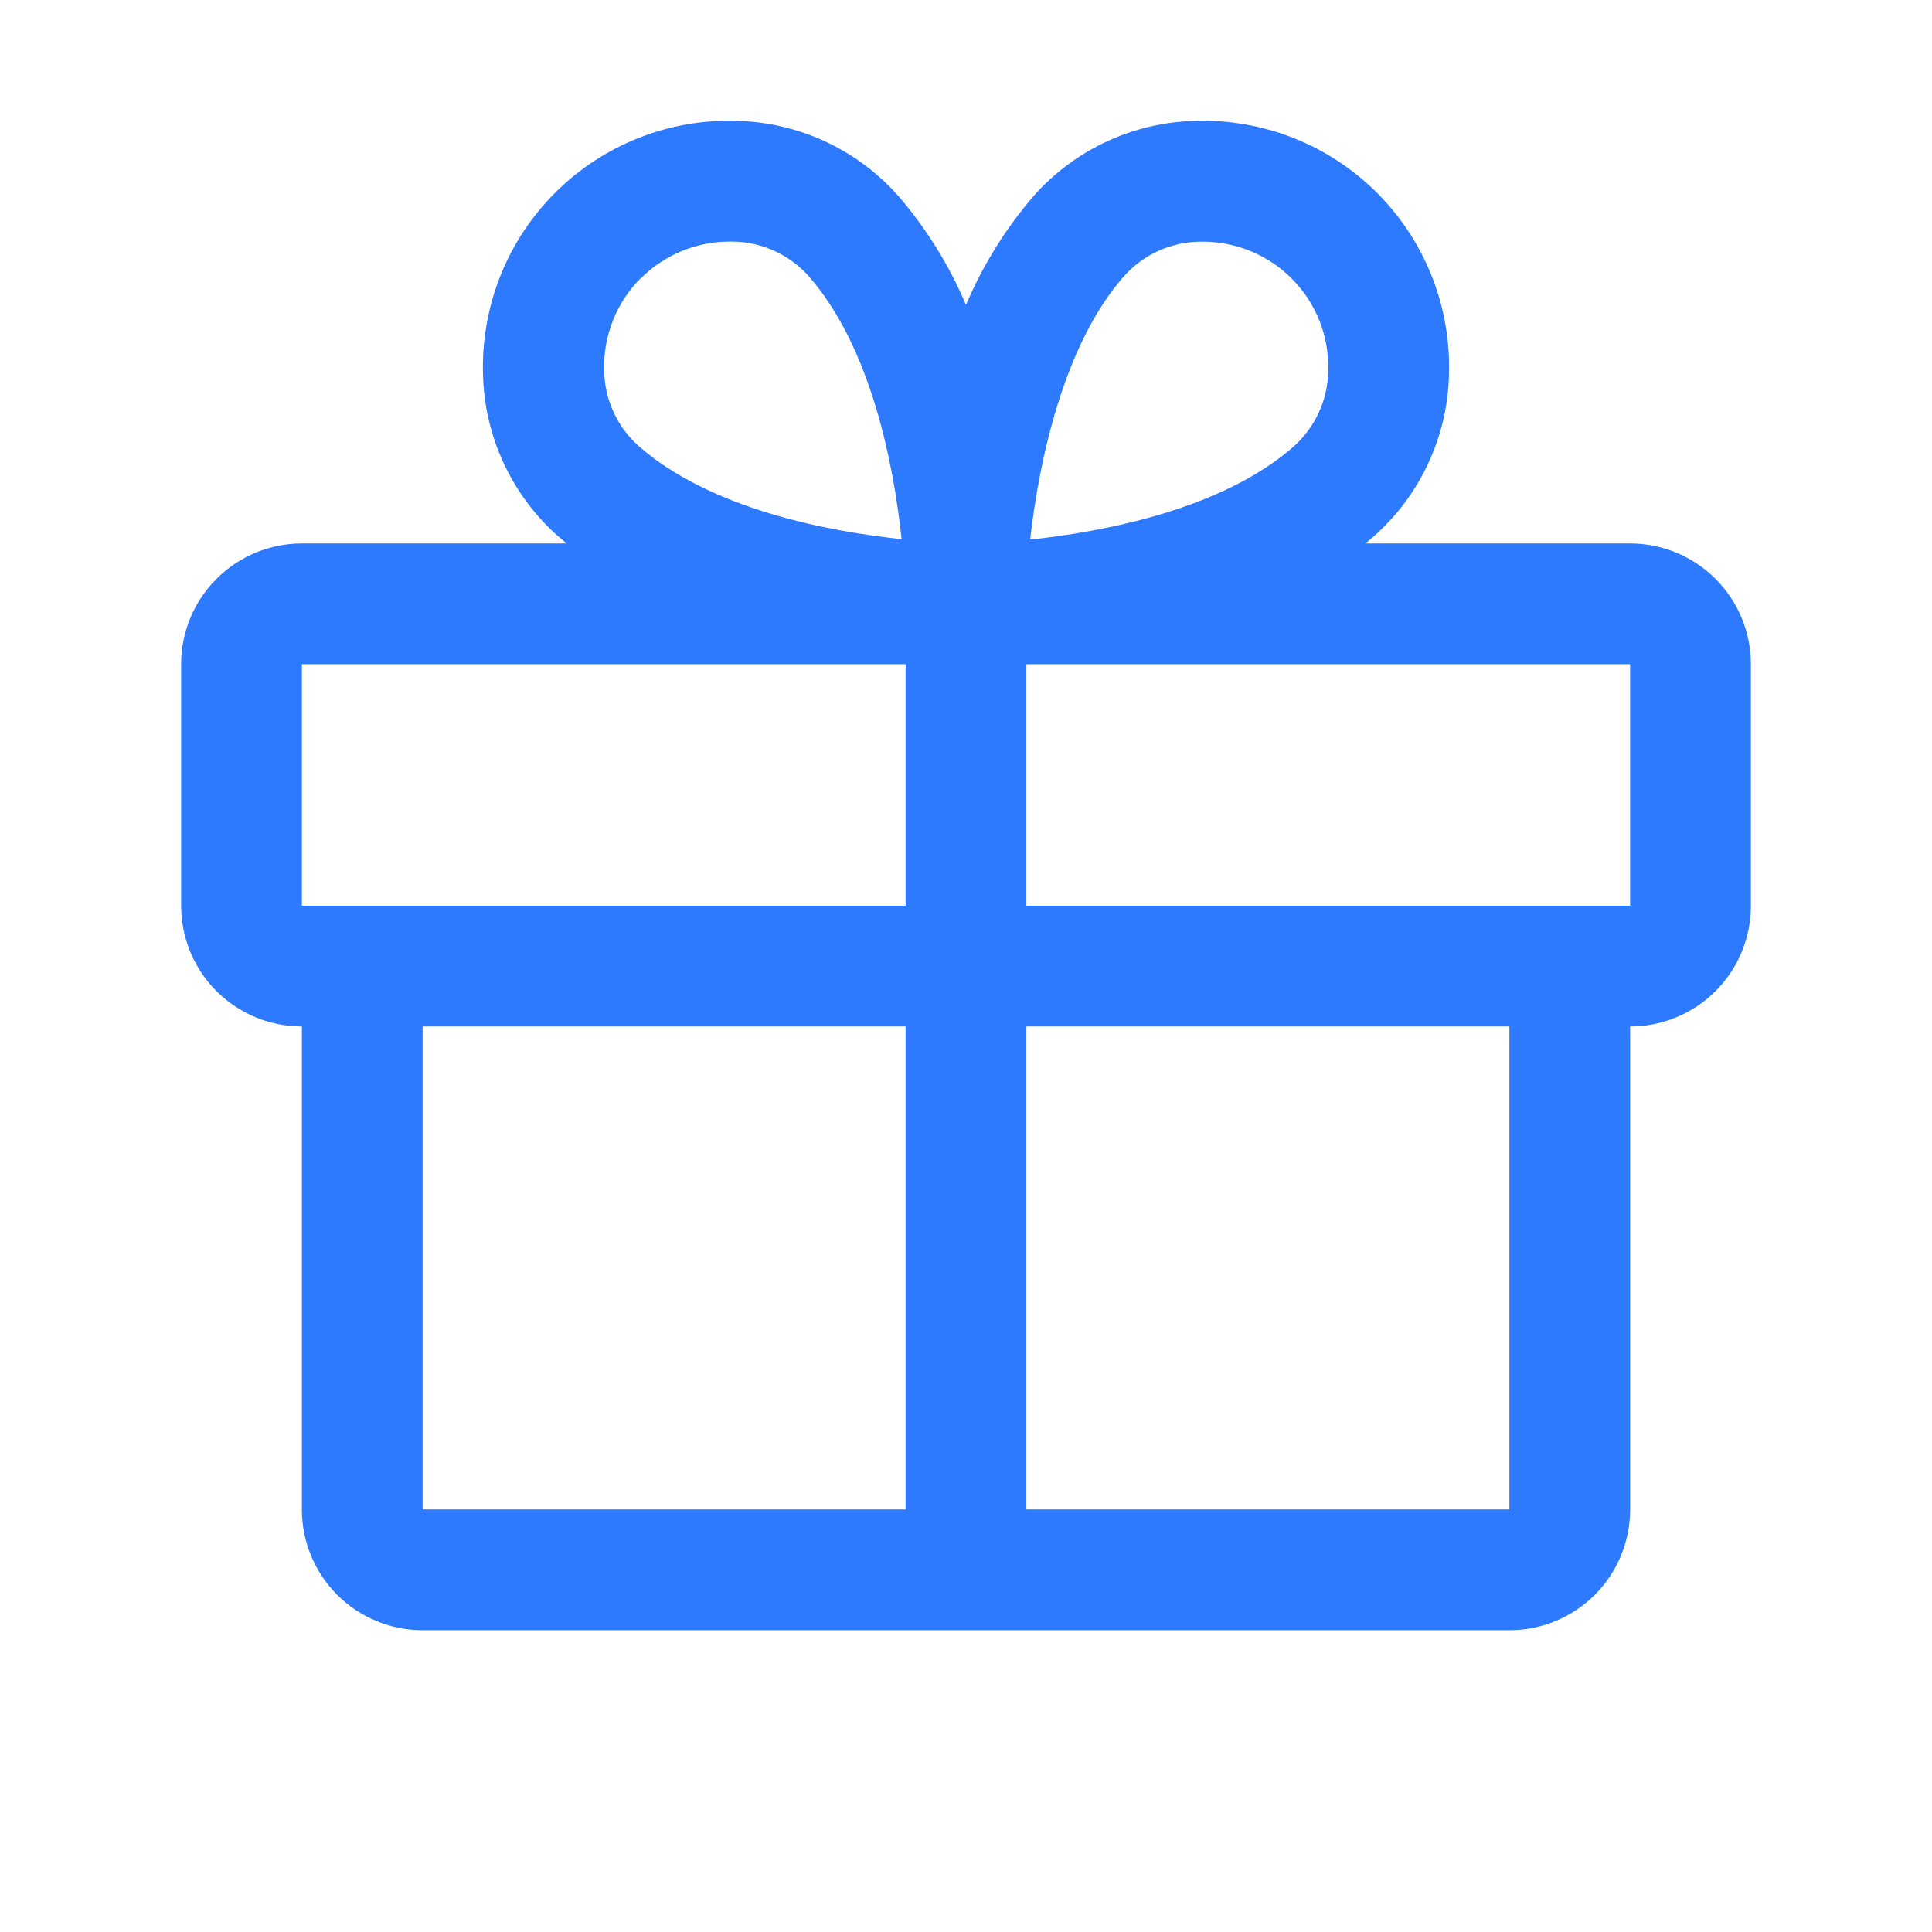 <svg xmlns="http://www.w3.org/2000/svg" fill="none" viewBox="0 0 24 24" height="24" width="24">
<path fill="#2D7AFF" d="M20.25 6.751H16.961C16.998 6.72 17.035 6.69 17.071 6.658C17.356 6.405 17.585 6.096 17.745 5.75C17.905 5.404 17.992 5.029 18 4.649C18.012 4.232 17.939 3.817 17.786 3.43C17.632 3.043 17.401 2.691 17.106 2.396C16.811 2.101 16.46 1.87 16.072 1.716C15.685 1.562 15.27 1.489 14.854 1.501C14.473 1.51 14.098 1.596 13.752 1.756C13.406 1.916 13.097 2.146 12.844 2.43C12.494 2.836 12.209 3.294 12 3.788C11.791 3.294 11.506 2.836 11.156 2.43C10.903 2.146 10.594 1.916 10.248 1.756C9.902 1.596 9.527 1.51 9.146 1.501C8.73 1.489 8.315 1.562 7.928 1.716C7.54 1.87 7.189 2.101 6.894 2.396C6.599 2.691 6.368 3.043 6.214 3.43C6.061 3.817 5.988 4.232 6 4.649C6.008 5.029 6.095 5.404 6.255 5.75C6.415 6.096 6.644 6.405 6.929 6.658C6.965 6.689 7.002 6.718 7.039 6.751H3.75C3.352 6.751 2.971 6.909 2.689 7.191C2.408 7.472 2.25 7.853 2.25 8.251V11.251C2.25 11.649 2.408 12.031 2.689 12.312C2.971 12.593 3.352 12.751 3.75 12.751V18.751C3.75 19.149 3.908 19.531 4.189 19.812C4.471 20.093 4.852 20.251 5.25 20.251H18.75C19.148 20.251 19.529 20.093 19.811 19.812C20.092 19.531 20.25 19.149 20.25 18.751V12.751C20.648 12.751 21.029 12.593 21.311 12.312C21.592 12.031 21.75 11.649 21.75 11.251V8.251C21.75 7.853 21.592 7.472 21.311 7.191C21.029 6.909 20.648 6.751 20.25 6.751ZM13.969 3.424C14.088 3.293 14.232 3.188 14.393 3.115C14.555 3.043 14.729 3.004 14.906 3.002H14.952C15.159 3.004 15.364 3.046 15.555 3.128C15.746 3.209 15.918 3.328 16.062 3.477C16.207 3.626 16.32 3.802 16.395 3.996C16.47 4.189 16.506 4.395 16.5 4.603C16.498 4.779 16.46 4.954 16.387 5.115C16.314 5.277 16.209 5.421 16.078 5.54C15.188 6.328 13.712 6.605 12.797 6.703C12.909 5.71 13.219 4.267 13.969 3.424ZM7.96 3.458C8.251 3.167 8.644 3.003 9.055 3.001H9.101C9.278 3.003 9.453 3.042 9.614 3.114C9.775 3.187 9.92 3.292 10.039 3.423C10.825 4.312 11.103 5.786 11.2 6.697C10.289 6.603 8.815 6.322 7.927 5.535C7.795 5.417 7.69 5.272 7.618 5.111C7.545 4.949 7.507 4.775 7.505 4.598C7.499 4.387 7.536 4.177 7.614 3.981C7.691 3.786 7.808 3.607 7.957 3.458H7.96ZM3.75 8.251H11.25V11.251H3.75V8.251ZM5.25 12.751H11.25V18.751H5.25V12.751ZM18.75 18.751H12.75V12.751H18.75V18.751ZM20.25 11.251H12.75V8.251H20.25V11.251Z"></path>
</svg>
